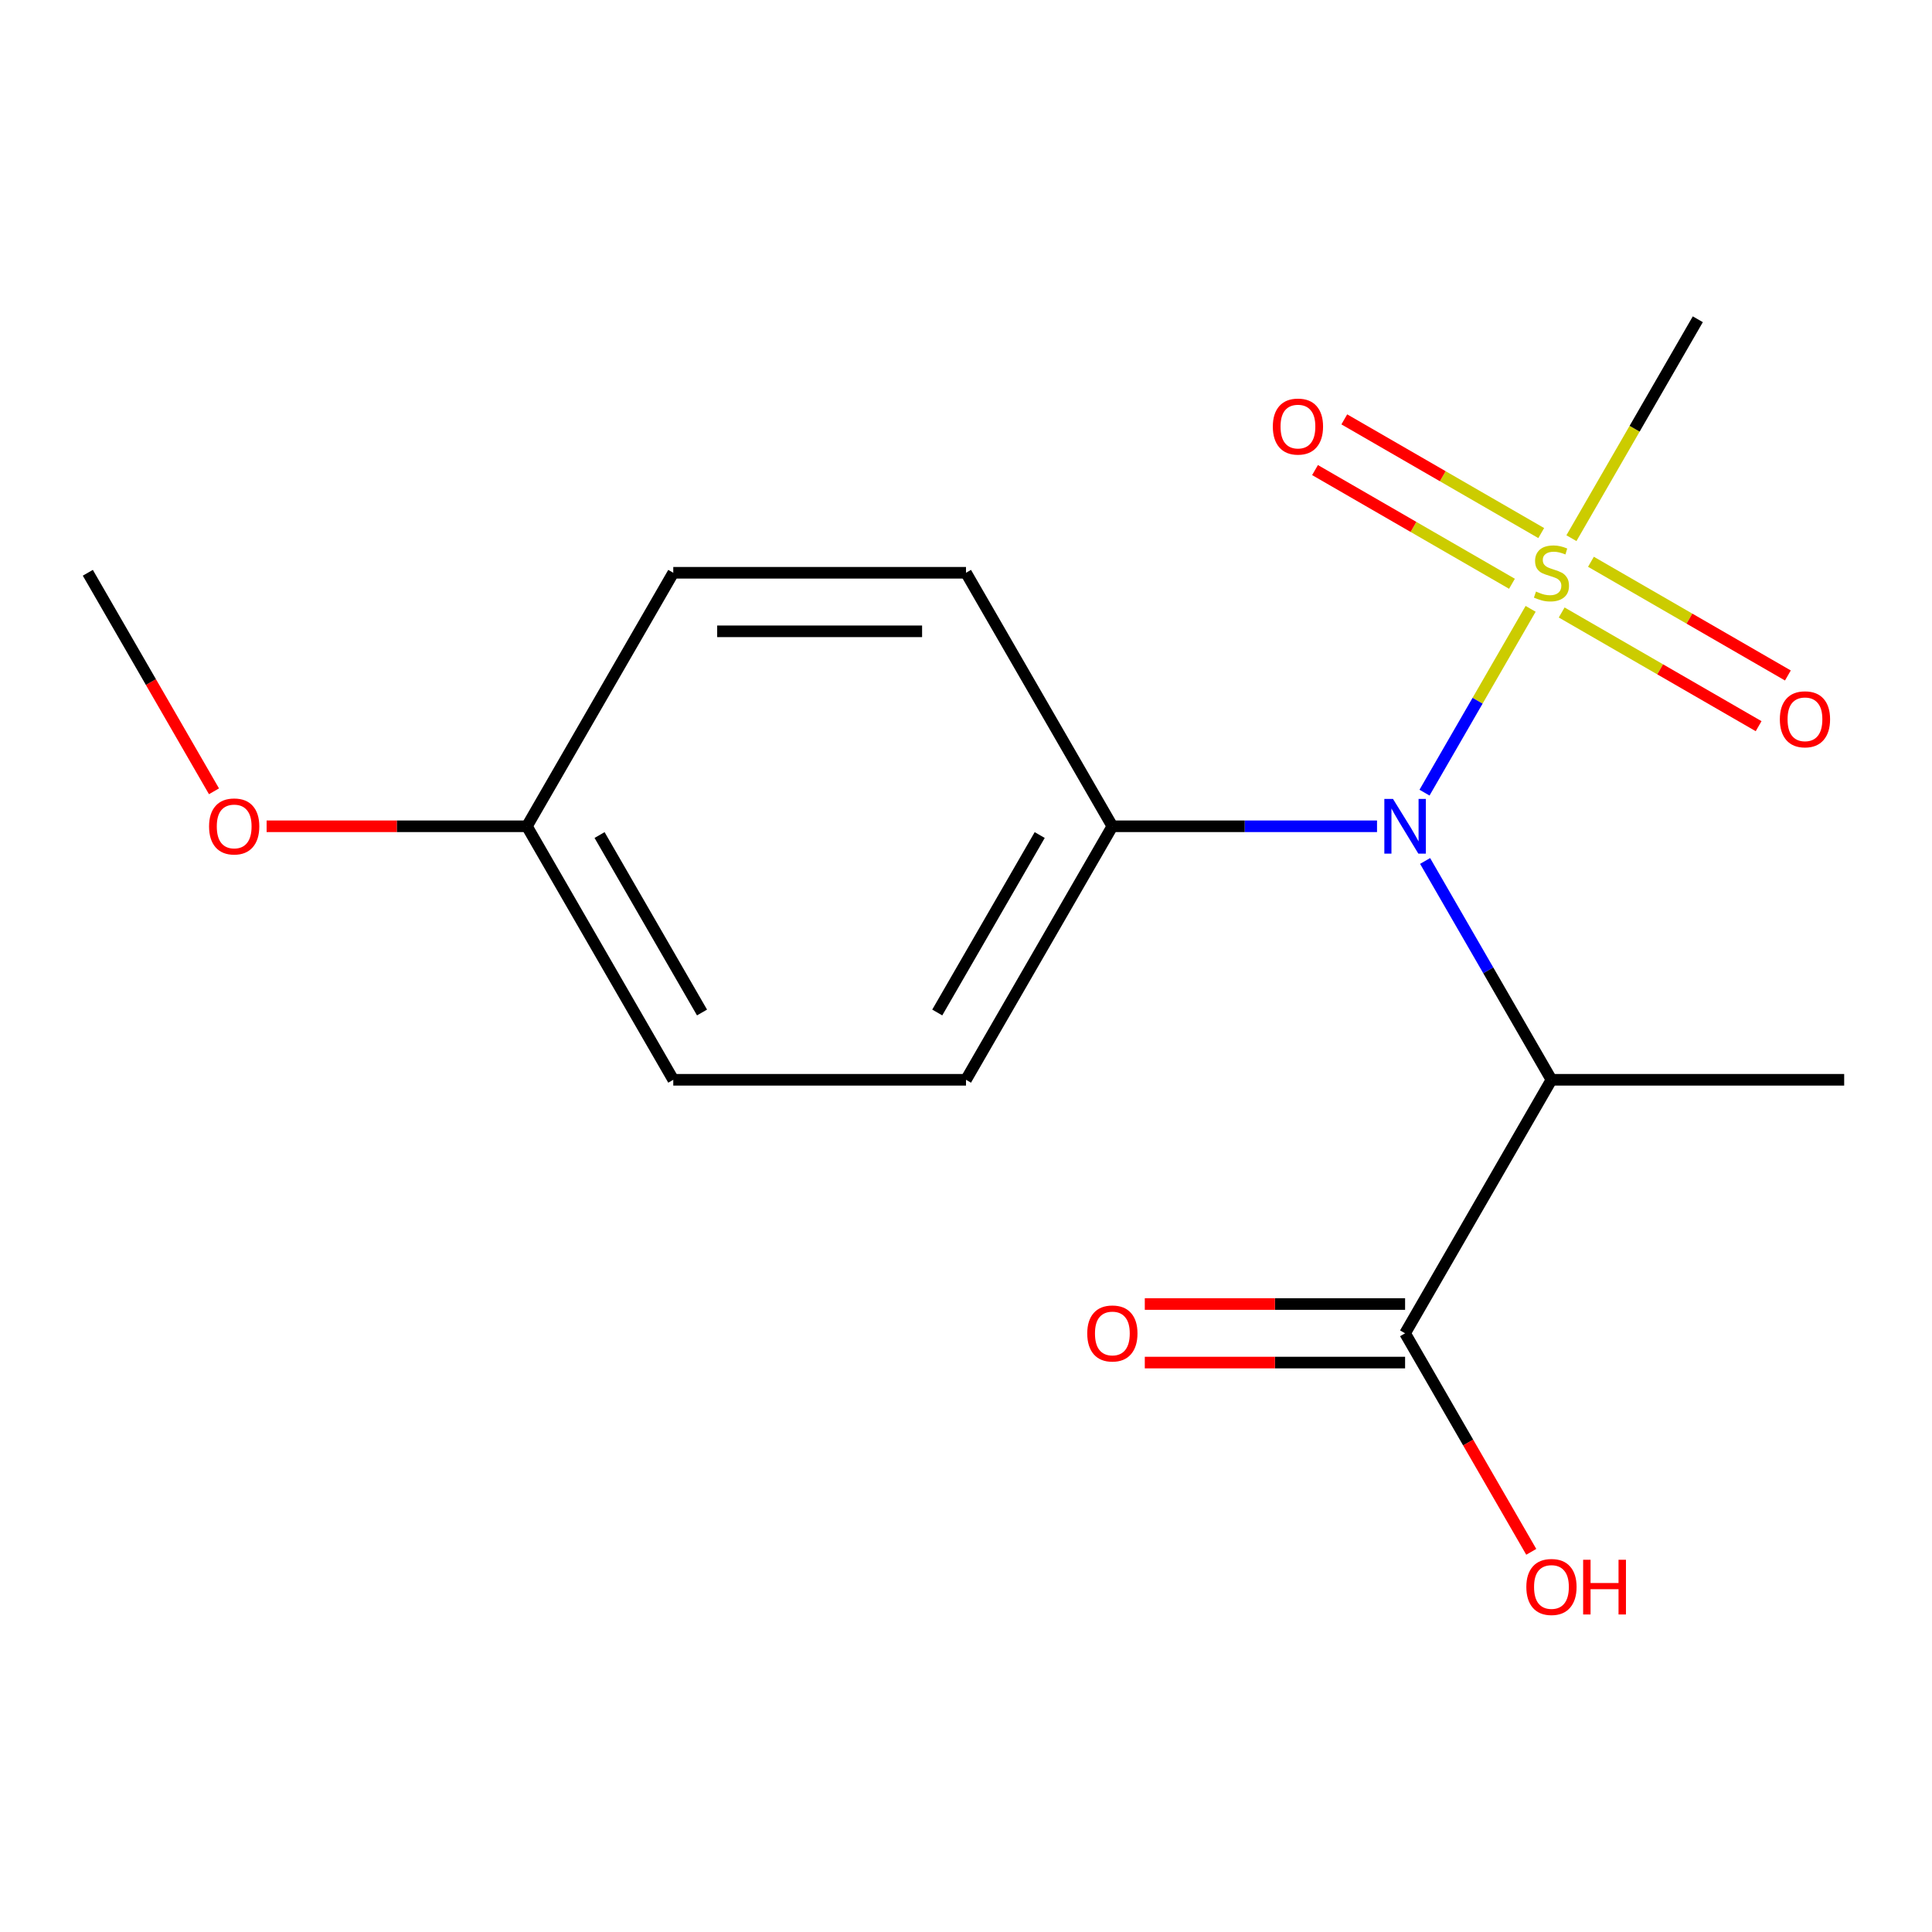 <?xml version='1.0' encoding='iso-8859-1'?>
<svg version='1.1' baseProfile='full'
              xmlns='http://www.w3.org/2000/svg'
                      xmlns:rdkit='http://www.rdkit.org/xml'
                      xmlns:xlink='http://www.w3.org/1999/xlink'
                  xml:space='preserve'
width='1000px' height='1000px' viewBox='0 0 1000 1000'>
<!-- END OF HEADER -->
<rect style='opacity:1.0;fill:#FFFFFF;stroke:none' width='1000' height='1000' x='0' y='0'> </rect>
<path class='bond-0' d='M 792.252,315.135 L 764.788,362.704' style='fill:none;fill-rule:evenodd;stroke:#CCCC00;stroke-width:6px;stroke-linecap:butt;stroke-linejoin:miter;stroke-opacity:1' />
<path class='bond-0' d='M 764.788,362.704 L 737.324,410.274' style='fill:none;fill-rule:evenodd;stroke:#0000FF;stroke-width:6px;stroke-linecap:butt;stroke-linejoin:miter;stroke-opacity:1' />
<path class='bond-3' d='M 797.738,275.916 L 746.772,246.491' style='fill:none;fill-rule:evenodd;stroke:#CCCC00;stroke-width:6px;stroke-linecap:butt;stroke-linejoin:miter;stroke-opacity:1' />
<path class='bond-3' d='M 746.772,246.491 L 695.807,217.066' style='fill:none;fill-rule:evenodd;stroke:#FF0000;stroke-width:6px;stroke-linecap:butt;stroke-linejoin:miter;stroke-opacity:1' />
<path class='bond-3' d='M 782.587,302.159 L 731.621,272.734' style='fill:none;fill-rule:evenodd;stroke:#CCCC00;stroke-width:6px;stroke-linecap:butt;stroke-linejoin:miter;stroke-opacity:1' />
<path class='bond-3' d='M 731.621,272.734 L 680.655,243.309' style='fill:none;fill-rule:evenodd;stroke:#FF0000;stroke-width:6px;stroke-linecap:butt;stroke-linejoin:miter;stroke-opacity:1' />
<path class='bond-4' d='M 808.322,317.018 L 859.288,346.443' style='fill:none;fill-rule:evenodd;stroke:#CCCC00;stroke-width:6px;stroke-linecap:butt;stroke-linejoin:miter;stroke-opacity:1' />
<path class='bond-4' d='M 859.288,346.443 L 910.254,375.868' style='fill:none;fill-rule:evenodd;stroke:#FF0000;stroke-width:6px;stroke-linecap:butt;stroke-linejoin:miter;stroke-opacity:1' />
<path class='bond-4' d='M 823.474,290.775 L 874.44,320.2' style='fill:none;fill-rule:evenodd;stroke:#CCCC00;stroke-width:6px;stroke-linecap:butt;stroke-linejoin:miter;stroke-opacity:1' />
<path class='bond-4' d='M 874.44,320.2 L 925.406,349.625' style='fill:none;fill-rule:evenodd;stroke:#FF0000;stroke-width:6px;stroke-linecap:butt;stroke-linejoin:miter;stroke-opacity:1' />
<path class='bond-9' d='M 813.369,278.559 L 846.079,221.905' style='fill:none;fill-rule:evenodd;stroke:#CCCC00;stroke-width:6px;stroke-linecap:butt;stroke-linejoin:miter;stroke-opacity:1' />
<path class='bond-9' d='M 846.079,221.905 L 878.788,165.251' style='fill:none;fill-rule:evenodd;stroke:#000000;stroke-width:6px;stroke-linecap:butt;stroke-linejoin:miter;stroke-opacity:1' />
<path class='bond-1' d='M 737.635,445.631 L 770.333,502.265' style='fill:none;fill-rule:evenodd;stroke:#0000FF;stroke-width:6px;stroke-linecap:butt;stroke-linejoin:miter;stroke-opacity:1' />
<path class='bond-1' d='M 770.333,502.265 L 803.03,558.899' style='fill:none;fill-rule:evenodd;stroke:#000000;stroke-width:6px;stroke-linecap:butt;stroke-linejoin:miter;stroke-opacity:1' />
<path class='bond-5' d='M 712.745,427.683 L 644.251,427.683' style='fill:none;fill-rule:evenodd;stroke:#0000FF;stroke-width:6px;stroke-linecap:butt;stroke-linejoin:miter;stroke-opacity:1' />
<path class='bond-5' d='M 644.251,427.683 L 575.758,427.683' style='fill:none;fill-rule:evenodd;stroke:#000000;stroke-width:6px;stroke-linecap:butt;stroke-linejoin:miter;stroke-opacity:1' />
<path class='bond-2' d='M 803.03,558.899 L 727.273,690.115' style='fill:none;fill-rule:evenodd;stroke:#000000;stroke-width:6px;stroke-linecap:butt;stroke-linejoin:miter;stroke-opacity:1' />
<path class='bond-14' d='M 803.03,558.899 L 954.545,558.899' style='fill:none;fill-rule:evenodd;stroke:#000000;stroke-width:6px;stroke-linecap:butt;stroke-linejoin:miter;stroke-opacity:1' />
<path class='bond-6' d='M 727.273,674.963 L 659.909,674.963' style='fill:none;fill-rule:evenodd;stroke:#000000;stroke-width:6px;stroke-linecap:butt;stroke-linejoin:miter;stroke-opacity:1' />
<path class='bond-6' d='M 659.909,674.963 L 592.545,674.963' style='fill:none;fill-rule:evenodd;stroke:#FF0000;stroke-width:6px;stroke-linecap:butt;stroke-linejoin:miter;stroke-opacity:1' />
<path class='bond-6' d='M 727.273,705.266 L 659.909,705.266' style='fill:none;fill-rule:evenodd;stroke:#000000;stroke-width:6px;stroke-linecap:butt;stroke-linejoin:miter;stroke-opacity:1' />
<path class='bond-6' d='M 659.909,705.266 L 592.545,705.266' style='fill:none;fill-rule:evenodd;stroke:#FF0000;stroke-width:6px;stroke-linecap:butt;stroke-linejoin:miter;stroke-opacity:1' />
<path class='bond-10' d='M 727.273,690.115 L 759.924,746.669' style='fill:none;fill-rule:evenodd;stroke:#000000;stroke-width:6px;stroke-linecap:butt;stroke-linejoin:miter;stroke-opacity:1' />
<path class='bond-10' d='M 759.924,746.669 L 792.576,803.223' style='fill:none;fill-rule:evenodd;stroke:#FF0000;stroke-width:6px;stroke-linecap:butt;stroke-linejoin:miter;stroke-opacity:1' />
<path class='bond-7' d='M 575.758,427.683 L 500,558.899' style='fill:none;fill-rule:evenodd;stroke:#000000;stroke-width:6px;stroke-linecap:butt;stroke-linejoin:miter;stroke-opacity:1' />
<path class='bond-7' d='M 538.151,432.214 L 485.12,524.065' style='fill:none;fill-rule:evenodd;stroke:#000000;stroke-width:6px;stroke-linecap:butt;stroke-linejoin:miter;stroke-opacity:1' />
<path class='bond-8' d='M 575.758,427.683 L 500,296.467' style='fill:none;fill-rule:evenodd;stroke:#000000;stroke-width:6px;stroke-linecap:butt;stroke-linejoin:miter;stroke-opacity:1' />
<path class='bond-12' d='M 500,558.899 L 348.485,558.899' style='fill:none;fill-rule:evenodd;stroke:#000000;stroke-width:6px;stroke-linecap:butt;stroke-linejoin:miter;stroke-opacity:1' />
<path class='bond-13' d='M 500,296.467 L 348.485,296.467' style='fill:none;fill-rule:evenodd;stroke:#000000;stroke-width:6px;stroke-linecap:butt;stroke-linejoin:miter;stroke-opacity:1' />
<path class='bond-13' d='M 477.273,326.77 L 371.212,326.77' style='fill:none;fill-rule:evenodd;stroke:#000000;stroke-width:6px;stroke-linecap:butt;stroke-linejoin:miter;stroke-opacity:1' />
<path class='bond-11' d='M 272.727,427.683 L 348.485,296.467' style='fill:none;fill-rule:evenodd;stroke:#000000;stroke-width:6px;stroke-linecap:butt;stroke-linejoin:miter;stroke-opacity:1' />
<path class='bond-15' d='M 272.727,427.683 L 205.364,427.683' style='fill:none;fill-rule:evenodd;stroke:#000000;stroke-width:6px;stroke-linecap:butt;stroke-linejoin:miter;stroke-opacity:1' />
<path class='bond-15' d='M 205.364,427.683 L 138,427.683' style='fill:none;fill-rule:evenodd;stroke:#FF0000;stroke-width:6px;stroke-linecap:butt;stroke-linejoin:miter;stroke-opacity:1' />
<path class='bond-17' d='M 272.727,427.683 L 348.485,558.899' style='fill:none;fill-rule:evenodd;stroke:#000000;stroke-width:6px;stroke-linecap:butt;stroke-linejoin:miter;stroke-opacity:1' />
<path class='bond-17' d='M 310.334,432.214 L 363.364,524.065' style='fill:none;fill-rule:evenodd;stroke:#000000;stroke-width:6px;stroke-linecap:butt;stroke-linejoin:miter;stroke-opacity:1' />
<path class='bond-16' d='M 110.758,409.575 L 78.106,353.021' style='fill:none;fill-rule:evenodd;stroke:#FF0000;stroke-width:6px;stroke-linecap:butt;stroke-linejoin:miter;stroke-opacity:1' />
<path class='bond-16' d='M 78.106,353.021 L 45.455,296.467' style='fill:none;fill-rule:evenodd;stroke:#000000;stroke-width:6px;stroke-linecap:butt;stroke-linejoin:miter;stroke-opacity:1' />
<path  class='atom-0' d='M 795.03 306.187
Q 795.35 306.307, 796.67 306.867
Q 797.99 307.427, 799.43 307.787
Q 800.91 308.107, 802.35 308.107
Q 805.03 308.107, 806.59 306.827
Q 808.15 305.507, 808.15 303.227
Q 808.15 301.667, 807.35 300.707
Q 806.59 299.747, 805.39 299.227
Q 804.19 298.707, 802.19 298.107
Q 799.67 297.347, 798.15 296.627
Q 796.67 295.907, 795.59 294.387
Q 794.55 292.867, 794.55 290.307
Q 794.55 286.747, 796.95 284.547
Q 799.39 282.347, 804.19 282.347
Q 807.47 282.347, 811.19 283.907
L 810.27 286.987
Q 806.87 285.587, 804.31 285.587
Q 801.55 285.587, 800.03 286.747
Q 798.51 287.867, 798.55 289.827
Q 798.55 291.347, 799.31 292.267
Q 800.11 293.187, 801.23 293.707
Q 802.39 294.227, 804.31 294.827
Q 806.87 295.627, 808.39 296.427
Q 809.91 297.227, 810.99 298.867
Q 812.11 300.467, 812.11 303.227
Q 812.11 307.147, 809.47 309.267
Q 806.87 311.347, 802.51 311.347
Q 799.99 311.347, 798.07 310.787
Q 796.19 310.267, 793.95 309.347
L 795.03 306.187
' fill='#CCCC00'/>
<path  class='atom-1' d='M 721.013 413.523
L 730.293 428.523
Q 731.213 430.003, 732.693 432.683
Q 734.173 435.363, 734.253 435.523
L 734.253 413.523
L 738.013 413.523
L 738.013 441.843
L 734.133 441.843
L 724.173 425.443
Q 723.013 423.523, 721.773 421.323
Q 720.573 419.123, 720.213 418.443
L 720.213 441.843
L 716.533 441.843
L 716.533 413.523
L 721.013 413.523
' fill='#0000FF'/>
<path  class='atom-4' d='M 658.814 220.789
Q 658.814 213.989, 662.174 210.189
Q 665.534 206.389, 671.814 206.389
Q 678.094 206.389, 681.454 210.189
Q 684.814 213.989, 684.814 220.789
Q 684.814 227.669, 681.414 231.589
Q 678.014 235.469, 671.814 235.469
Q 665.574 235.469, 662.174 231.589
Q 658.814 227.709, 658.814 220.789
M 671.814 232.269
Q 676.134 232.269, 678.454 229.389
Q 680.814 226.469, 680.814 220.789
Q 680.814 215.229, 678.454 212.429
Q 676.134 209.589, 671.814 209.589
Q 667.494 209.589, 665.134 212.389
Q 662.814 215.189, 662.814 220.789
Q 662.814 226.509, 665.134 229.389
Q 667.494 232.269, 671.814 232.269
' fill='#FF0000'/>
<path  class='atom-5' d='M 921.246 372.305
Q 921.246 365.505, 924.606 361.705
Q 927.966 357.905, 934.246 357.905
Q 940.526 357.905, 943.886 361.705
Q 947.246 365.505, 947.246 372.305
Q 947.246 379.185, 943.846 383.105
Q 940.446 386.985, 934.246 386.985
Q 928.006 386.985, 924.606 383.105
Q 921.246 379.225, 921.246 372.305
M 934.246 383.785
Q 938.566 383.785, 940.886 380.905
Q 943.246 377.985, 943.246 372.305
Q 943.246 366.745, 940.886 363.945
Q 938.566 361.105, 934.246 361.105
Q 929.926 361.105, 927.566 363.905
Q 925.246 366.705, 925.246 372.305
Q 925.246 378.025, 927.566 380.905
Q 929.926 383.785, 934.246 383.785
' fill='#FF0000'/>
<path  class='atom-7' d='M 562.758 690.195
Q 562.758 683.395, 566.118 679.595
Q 569.478 675.795, 575.758 675.795
Q 582.038 675.795, 585.398 679.595
Q 588.758 683.395, 588.758 690.195
Q 588.758 697.075, 585.358 700.995
Q 581.958 704.875, 575.758 704.875
Q 569.518 704.875, 566.118 700.995
Q 562.758 697.115, 562.758 690.195
M 575.758 701.675
Q 580.078 701.675, 582.398 698.795
Q 584.758 695.875, 584.758 690.195
Q 584.758 684.635, 582.398 681.835
Q 580.078 678.995, 575.758 678.995
Q 571.438 678.995, 569.078 681.795
Q 566.758 684.595, 566.758 690.195
Q 566.758 695.915, 569.078 698.795
Q 571.438 701.675, 575.758 701.675
' fill='#FF0000'/>
<path  class='atom-11' d='M 790.03 821.411
Q 790.03 814.611, 793.39 810.811
Q 796.75 807.011, 803.03 807.011
Q 809.31 807.011, 812.67 810.811
Q 816.03 814.611, 816.03 821.411
Q 816.03 828.291, 812.63 832.211
Q 809.23 836.091, 803.03 836.091
Q 796.79 836.091, 793.39 832.211
Q 790.03 828.331, 790.03 821.411
M 803.03 832.891
Q 807.35 832.891, 809.67 830.011
Q 812.03 827.091, 812.03 821.411
Q 812.03 815.851, 809.67 813.051
Q 807.35 810.211, 803.03 810.211
Q 798.71 810.211, 796.35 813.011
Q 794.03 815.811, 794.03 821.411
Q 794.03 827.131, 796.35 830.011
Q 798.71 832.891, 803.03 832.891
' fill='#FF0000'/>
<path  class='atom-11' d='M 819.43 807.331
L 823.27 807.331
L 823.27 819.371
L 837.75 819.371
L 837.75 807.331
L 841.59 807.331
L 841.59 835.651
L 837.75 835.651
L 837.75 822.571
L 823.27 822.571
L 823.27 835.651
L 819.43 835.651
L 819.43 807.331
' fill='#FF0000'/>
<path  class='atom-16' d='M 108.212 427.763
Q 108.212 420.963, 111.572 417.163
Q 114.932 413.363, 121.212 413.363
Q 127.492 413.363, 130.852 417.163
Q 134.212 420.963, 134.212 427.763
Q 134.212 434.643, 130.812 438.563
Q 127.412 442.443, 121.212 442.443
Q 114.972 442.443, 111.572 438.563
Q 108.212 434.683, 108.212 427.763
M 121.212 439.243
Q 125.532 439.243, 127.852 436.363
Q 130.212 433.443, 130.212 427.763
Q 130.212 422.203, 127.852 419.403
Q 125.532 416.563, 121.212 416.563
Q 116.892 416.563, 114.532 419.363
Q 112.212 422.163, 112.212 427.763
Q 112.212 433.483, 114.532 436.363
Q 116.892 439.243, 121.212 439.243
' fill='#FF0000'/>
</svg>
